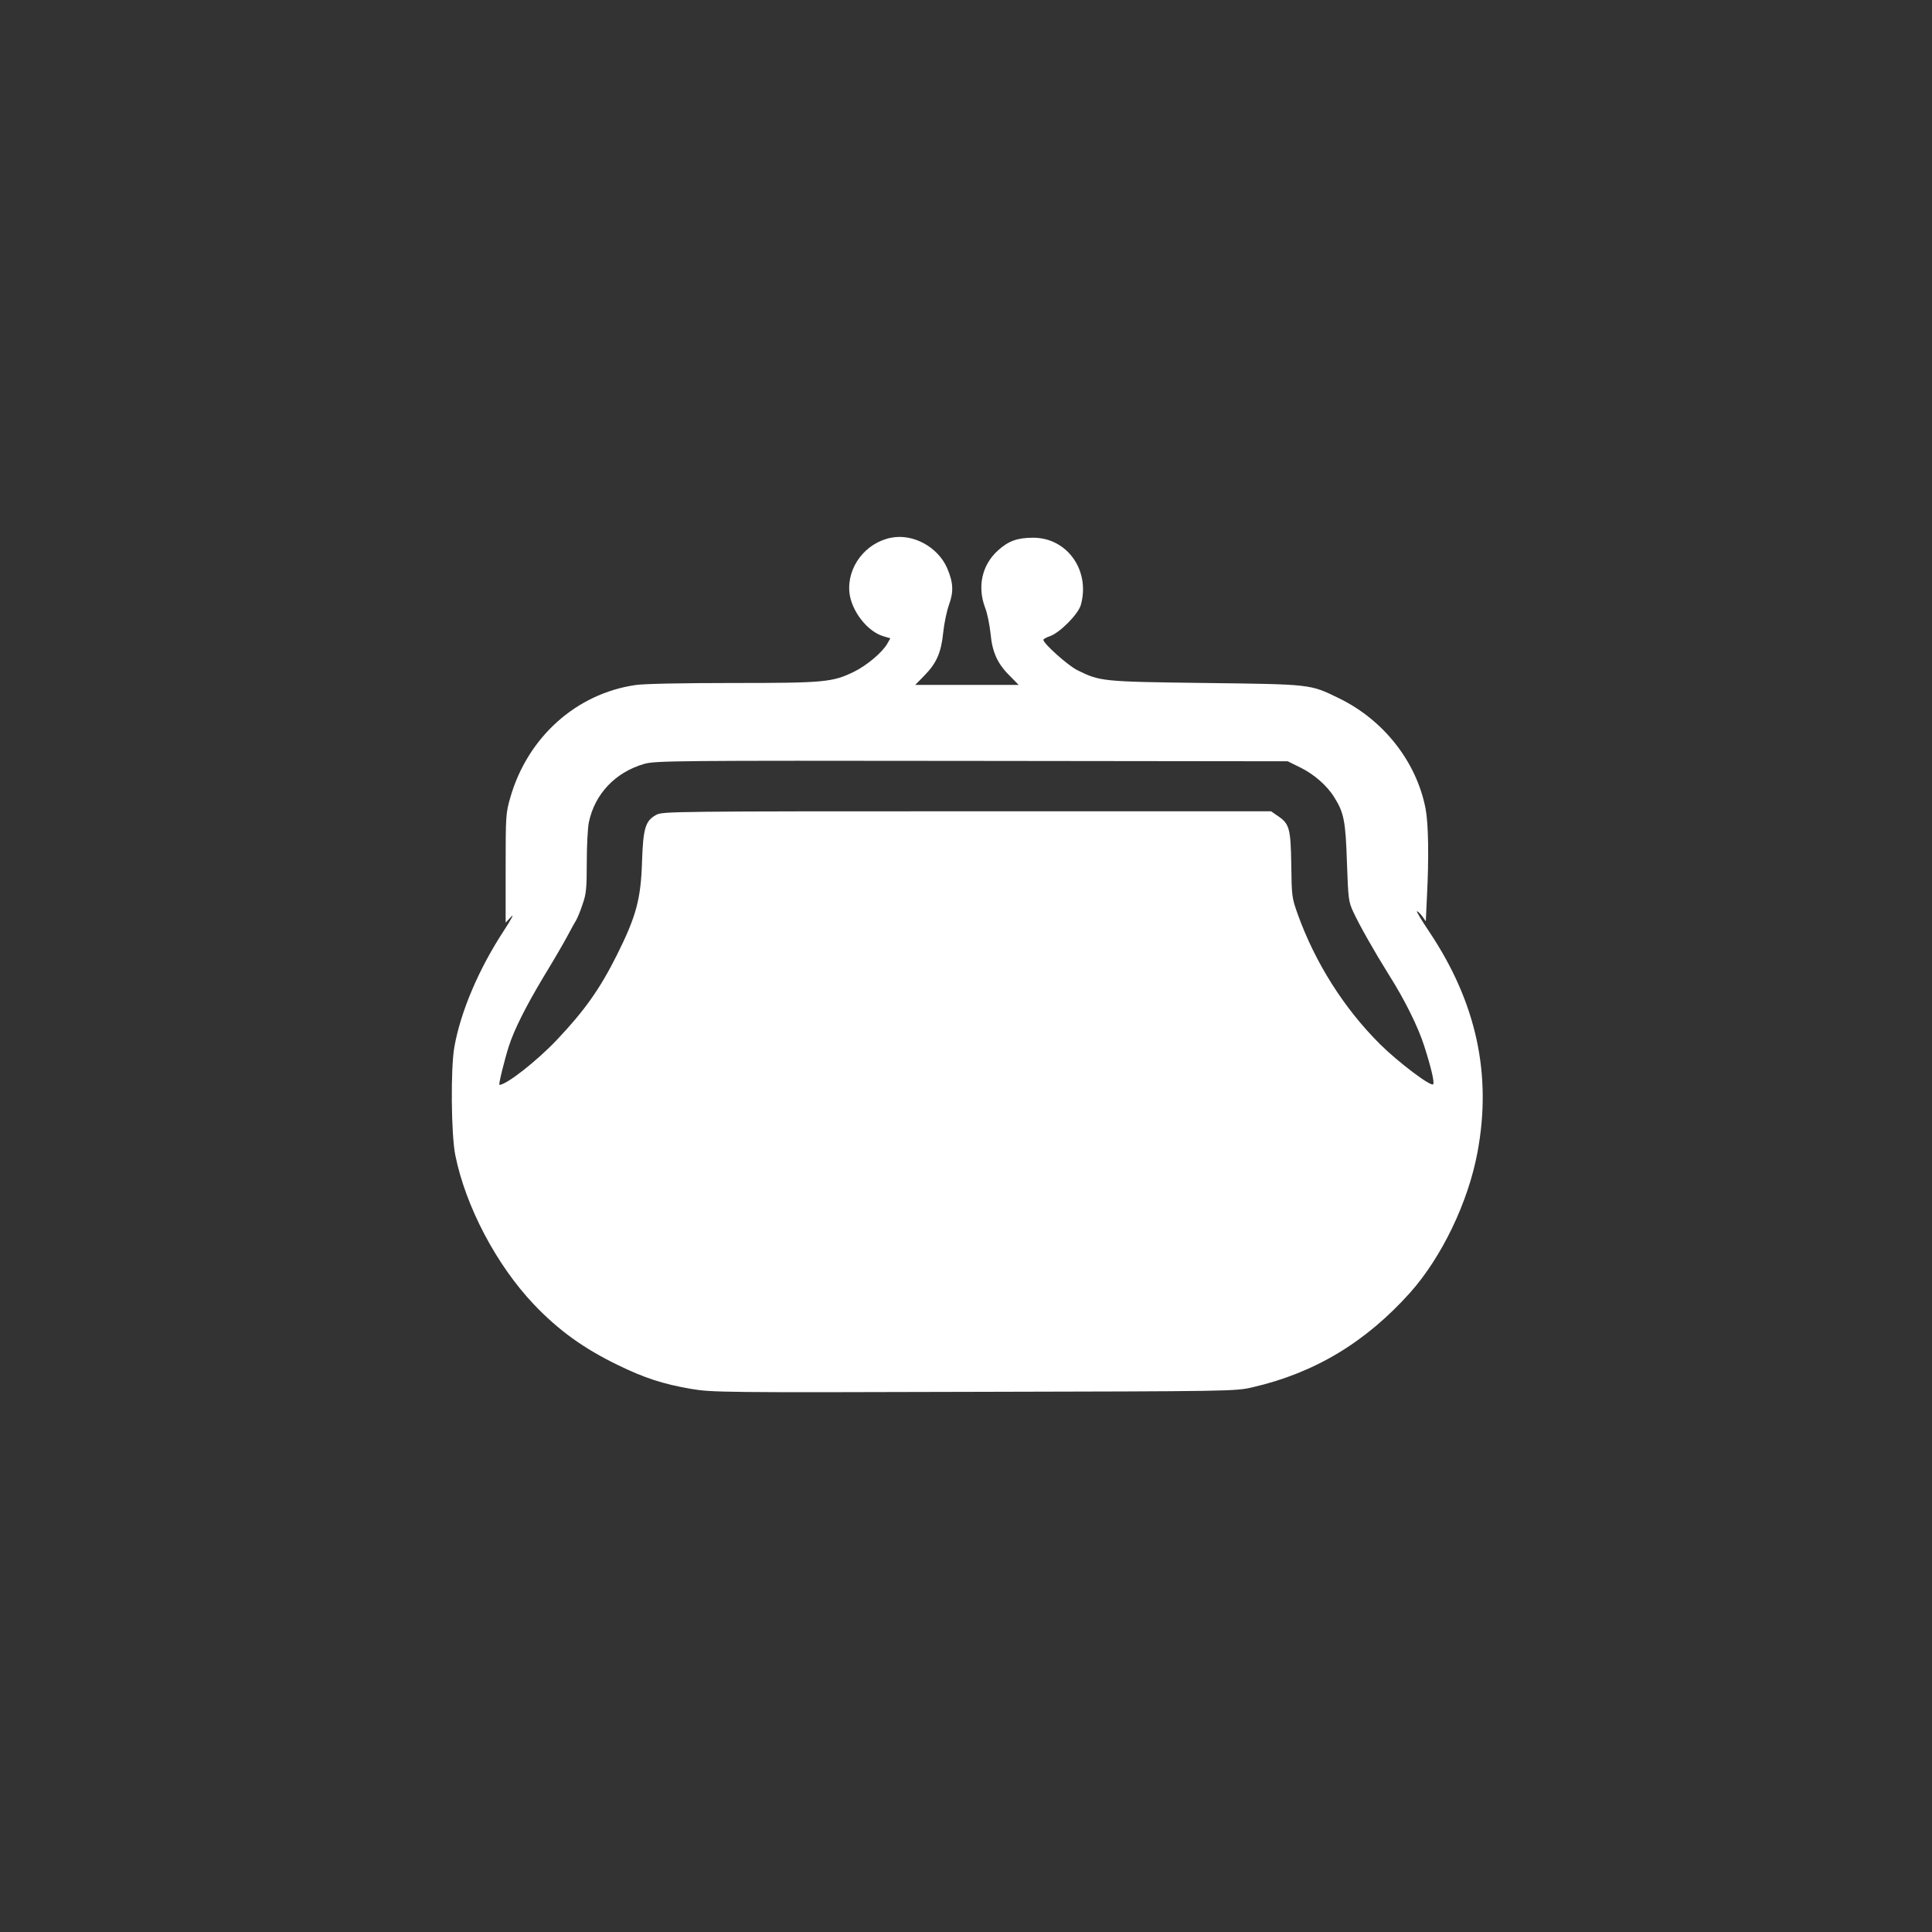 <?xml version="1.0" standalone="no"?>
<!DOCTYPE svg PUBLIC "-//W3C//DTD SVG 20010904//EN"
 "http://www.w3.org/TR/2001/REC-SVG-20010904/DTD/svg10.dtd">
<svg version="1.0" xmlns="http://www.w3.org/2000/svg"
 width="1024pt" height="1024pt" viewBox="0 0 1024 1024"
 preserveAspectRatio="xMidYMid meet">

<rect x="0" y="0" width="1024" height="1024" fill="#333333" stroke="none"/>

<g transform="translate(0,1024) scale(0.1,-0.1)"
fill="#ffffff" stroke="none">
<path d="M4723 7390 c-136 -27 -234 -155 -221 -290 10 -97 94 -206 179 -232
l38 -11 -17 -30 c-27 -46 -108 -114 -175 -147 -114 -56 -157 -60 -645 -60
-260 0 -473 -4 -515 -11 -313 -46 -570 -276 -662 -595 -24 -83 -25 -96 -25
-375 l0 -289 30 32 c17 18 -1 -16 -41 -77 -132 -202 -228 -428 -261 -615 -20
-114 -17 -462 5 -572 55 -273 218 -582 416 -791 131 -138 266 -235 446 -322
141 -69 241 -101 386 -126 112 -19 159 -20 1500 -16 1372 3 1385 3 1477 24
330 76 601 239 837 503 167 188 307 479 356 743 77 413 -6 794 -254 1166 -41
61 -71 111 -67 111 5 0 17 -12 28 -26 l19 -27 6 129 c11 209 8 387 -7 467 -48
250 -223 472 -461 587 -152 74 -143 73 -705 80 -549 7 -559 8 -680 68 -49 24
-180 141 -180 161 0 4 16 13 37 20 53 20 149 117 162 166 50 182 -73 355 -253
355 -83 0 -131 -17 -186 -67 -85 -76 -111 -191 -69 -303 12 -30 24 -92 29
-137 9 -100 37 -161 102 -225 l47 -48 -274 0 -274 0 47 48 c65 66 90 121 101
228 5 49 19 116 31 149 25 69 23 117 -10 194 -49 112 -180 184 -297 161z
m2169 -1218 c72 -35 142 -96 180 -158 51 -81 60 -126 67 -344 7 -194 8 -208
34 -264 34 -73 113 -212 188 -332 85 -134 156 -278 188 -379 37 -115 55 -194
47 -202 -13 -13 -185 117 -281 212 -191 190 -344 431 -437 690 -31 87 -32 96
-34 263 -3 193 -10 217 -74 259 l-33 23 -1611 0 c-1542 0 -1613 -1 -1646 -18
-59 -31 -71 -70 -77 -245 -6 -201 -30 -292 -134 -500 -89 -178 -171 -294 -318
-449 -106 -112 -267 -238 -304 -238 -6 0 27 133 50 205 28 87 88 207 183 366
52 85 109 183 128 219 19 36 40 74 47 85 6 11 22 48 33 83 19 53 22 84 22 222
0 87 5 183 11 212 32 151 141 265 293 309 57 17 166 18 1736 16 l1675 -2 67
-33z"/>
</g>
</svg>
